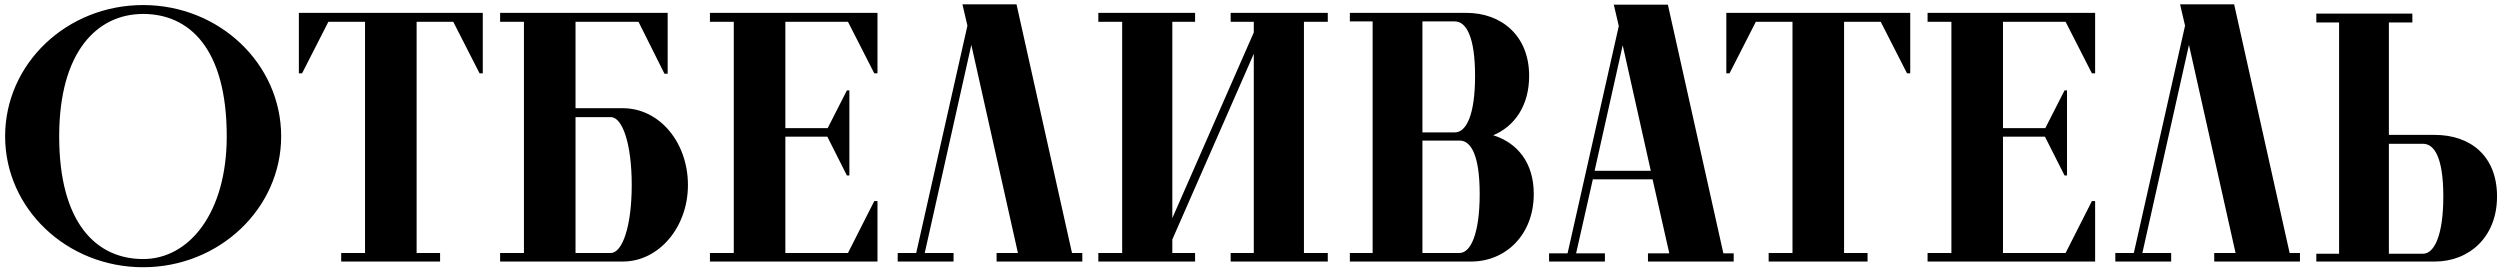<?xml version="1.0" encoding="UTF-8"?> <svg xmlns="http://www.w3.org/2000/svg" width="325" height="35" viewBox="0 0 325 35" fill="none"><path d="M18.608 0.657C28.505 0.657 36.551 8.287 36.551 17.721C36.551 27.109 28.505 34.74 18.608 34.74C8.665 34.74 0.665 27.109 0.665 17.721C0.665 8.287 8.665 0.657 18.608 0.657ZM18.608 33.676C24.574 33.676 29.476 27.711 29.476 17.721C29.476 6.253 24.574 1.813 18.608 1.813C12.596 1.813 7.694 6.761 7.694 17.721C7.694 29.098 12.596 33.676 18.608 33.676ZM38.852 1.674H62.761V9.536H62.345L58.923 2.83H54.16V32.89H57.212V34H44.355V32.89H47.454V2.83H42.691L39.268 9.536H38.852V1.674ZM80.969 14.068C85.732 14.068 89.432 18.508 89.432 24.057C89.432 29.56 85.639 34 80.969 34H65.014V32.89H68.112V2.83H65.014V1.674H86.796V9.582H86.379L83.004 2.83H74.818V14.068C75.697 14.068 79.35 14.068 80.969 14.068ZM79.396 32.89C80.922 32.89 82.125 29.375 82.125 24.057C82.125 18.693 80.922 15.224 79.396 15.224H74.818V32.89H79.396ZM110.235 2.83H102.096V16.658H107.599L110.096 11.756H110.42V22.808H110.096L107.553 17.768H102.096V32.89H110.235L113.657 26.138H114.073V34H92.292V32.89H95.39V2.83H92.292V1.674H114.073V9.536H113.657L110.235 2.83ZM139.361 32.89H140.702V34H129.557V32.89H132.331L126.273 5.836L120.215 32.89H123.961V34H116.7V32.89H119.105L125.765 3.339L125.117 0.564H132.146L139.361 32.89ZM159.986 2.83V1.674H172.611V2.83H169.513V32.89H172.611V34H159.986V32.89H162.992V6.993L152.402 31.133V32.89H155.361V34H142.783V32.89H145.881V2.83H142.783V1.674H155.361V2.83H152.402V28.358L162.992 4.218V2.83H159.986ZM194.118 17.583C197.216 18.554 199.39 21.098 199.39 25.213C199.39 30.532 195.736 34 191.251 34H175.481V32.89H178.441V2.784H175.481V1.674H190.649C195.135 1.674 198.789 4.588 198.789 9.86C198.789 13.744 196.893 16.427 194.118 17.583ZM184.915 2.784V17.213H189.123C190.603 17.213 191.759 14.993 191.759 9.86C191.759 4.773 190.603 2.784 189.123 2.784H184.915ZM189.724 32.89C191.204 32.89 192.36 30.347 192.36 25.213C192.36 20.126 191.204 18.323 189.817 18.276C188.198 18.276 185.609 18.276 184.915 18.276V32.89H189.724ZM224.039 32.936H225.38V34H214.235V32.936H217.01L214.836 23.317H207.067L204.893 32.936H208.639V34H201.379V32.936H203.784L210.443 3.385L209.795 0.611H216.825L224.039 32.936ZM210.952 5.883L207.298 22.207H214.605L210.952 5.883ZM224.422 1.674H248.331V9.536H247.915L244.493 2.83H239.729V32.89H242.782V34H229.925V32.89H233.024V2.83H228.26L224.838 9.536H224.422V1.674ZM268.527 2.83H260.388V16.658H265.891L268.388 11.756H268.712V22.808H268.388L265.845 17.768H260.388V32.89H268.527L271.949 26.138H272.366V34H250.584V32.89H253.682V2.83H250.584V1.674H272.366V9.536H271.949L268.527 2.83ZM297.653 32.89H298.994V34H287.849V32.89H290.624L284.565 5.836L278.507 32.89H282.253V34H274.992V32.89H277.397L284.057 3.339L283.409 0.564H290.439L297.653 32.89ZM324.614 25.537C324.614 30.855 320.96 34 316.521 34H301.121V32.983H304.081V2.923H301.121V1.767H313.607V2.923H310.555V17.537C311.434 17.537 314.902 17.537 316.521 17.537C321.099 17.537 324.614 20.219 324.614 25.537ZM317.631 25.537C317.631 20.404 316.428 18.693 314.995 18.693H310.555V32.983H314.995C316.428 32.983 317.631 30.67 317.631 25.537Z" fill="black"></path></svg> 